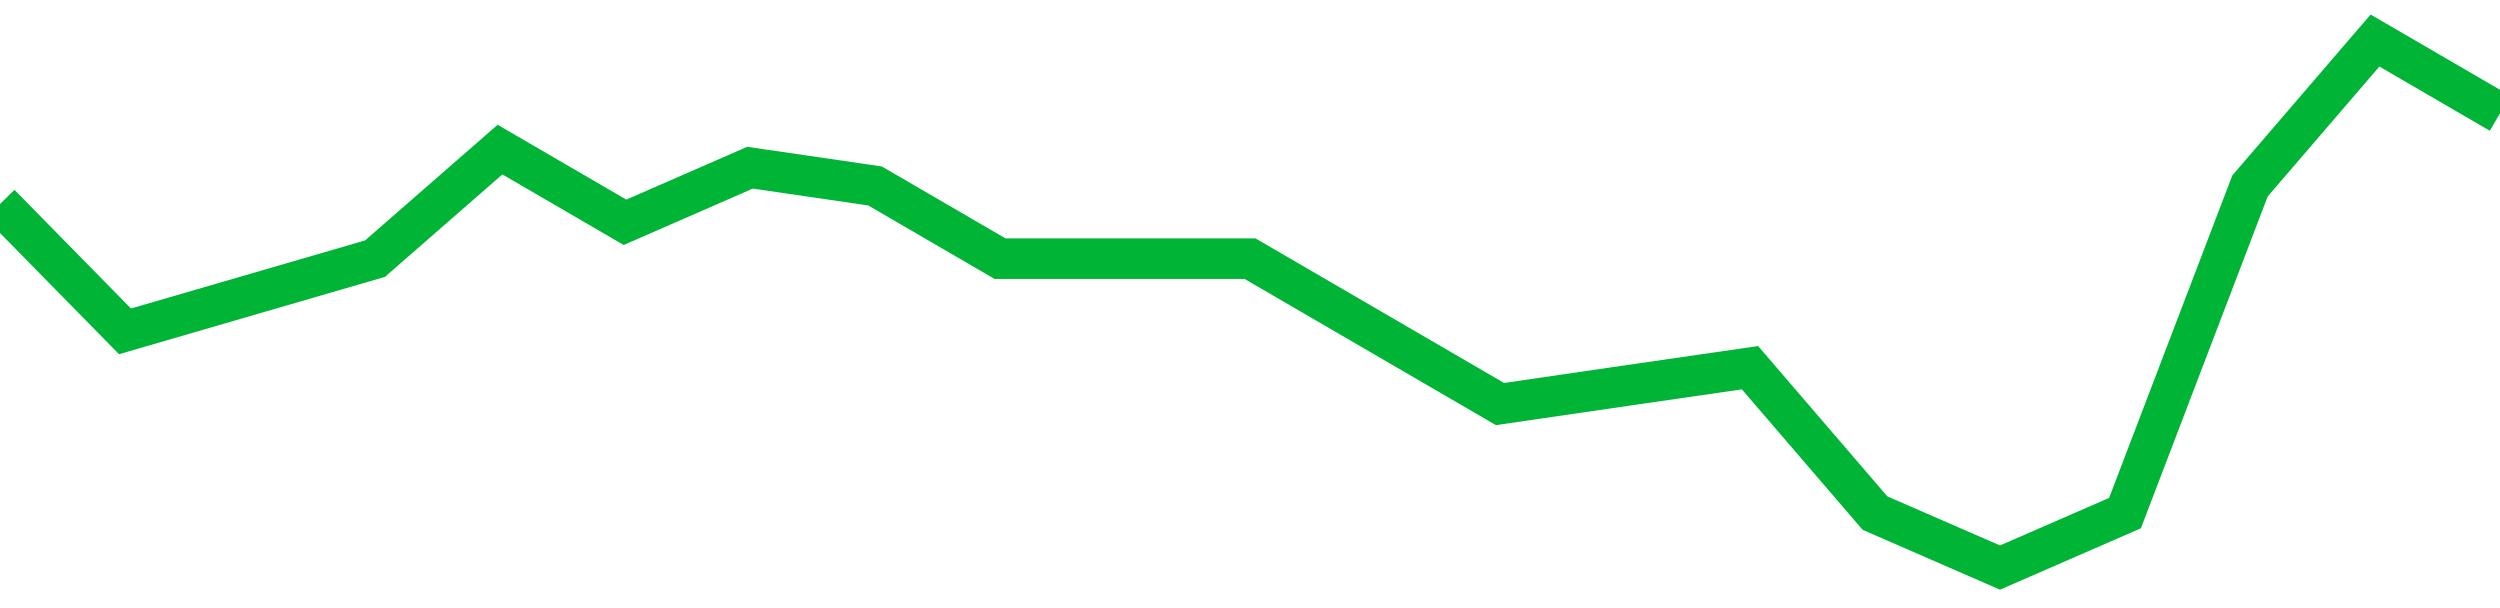 <!-- Generated with https://github.com/jxxe/sparkline/ --><svg viewBox="0 0 185 45" class="sparkline" xmlns="http://www.w3.org/2000/svg"><path class="sparkline--fill" d="M 0 15.1 L 0 15.1 L 9.25 24.52 L 18.5 21.83 L 27.75 19.14 L 37 11.07 L 46.25 16.45 L 55.5 12.41 L 64.75 13.76 L 74 19.14 L 83.25 19.14 L 92.5 19.14 L 101.75 24.52 L 111 29.9 L 120.25 28.55 L 129.5 27.21 L 138.75 37.97 L 148 42 L 157.25 37.97 L 166.5 13.76 L 175.75 3 L 185 8.38 V 45 L 0 45 Z" stroke="none" fill="none" ></path><path class="sparkline--line" d="M 0 15.1 L 0 15.1 L 9.25 24.52 L 18.5 21.83 L 27.75 19.14 L 37 11.07 L 46.25 16.45 L 55.5 12.41 L 64.75 13.76 L 74 19.14 L 83.25 19.14 L 92.5 19.14 L 101.75 24.52 L 111 29.9 L 120.25 28.55 L 129.5 27.21 L 138.75 37.97 L 148 42 L 157.25 37.97 L 166.5 13.76 L 175.75 3 L 185 8.38" fill="none" stroke-width="3" stroke="#00B436" ></path></svg>